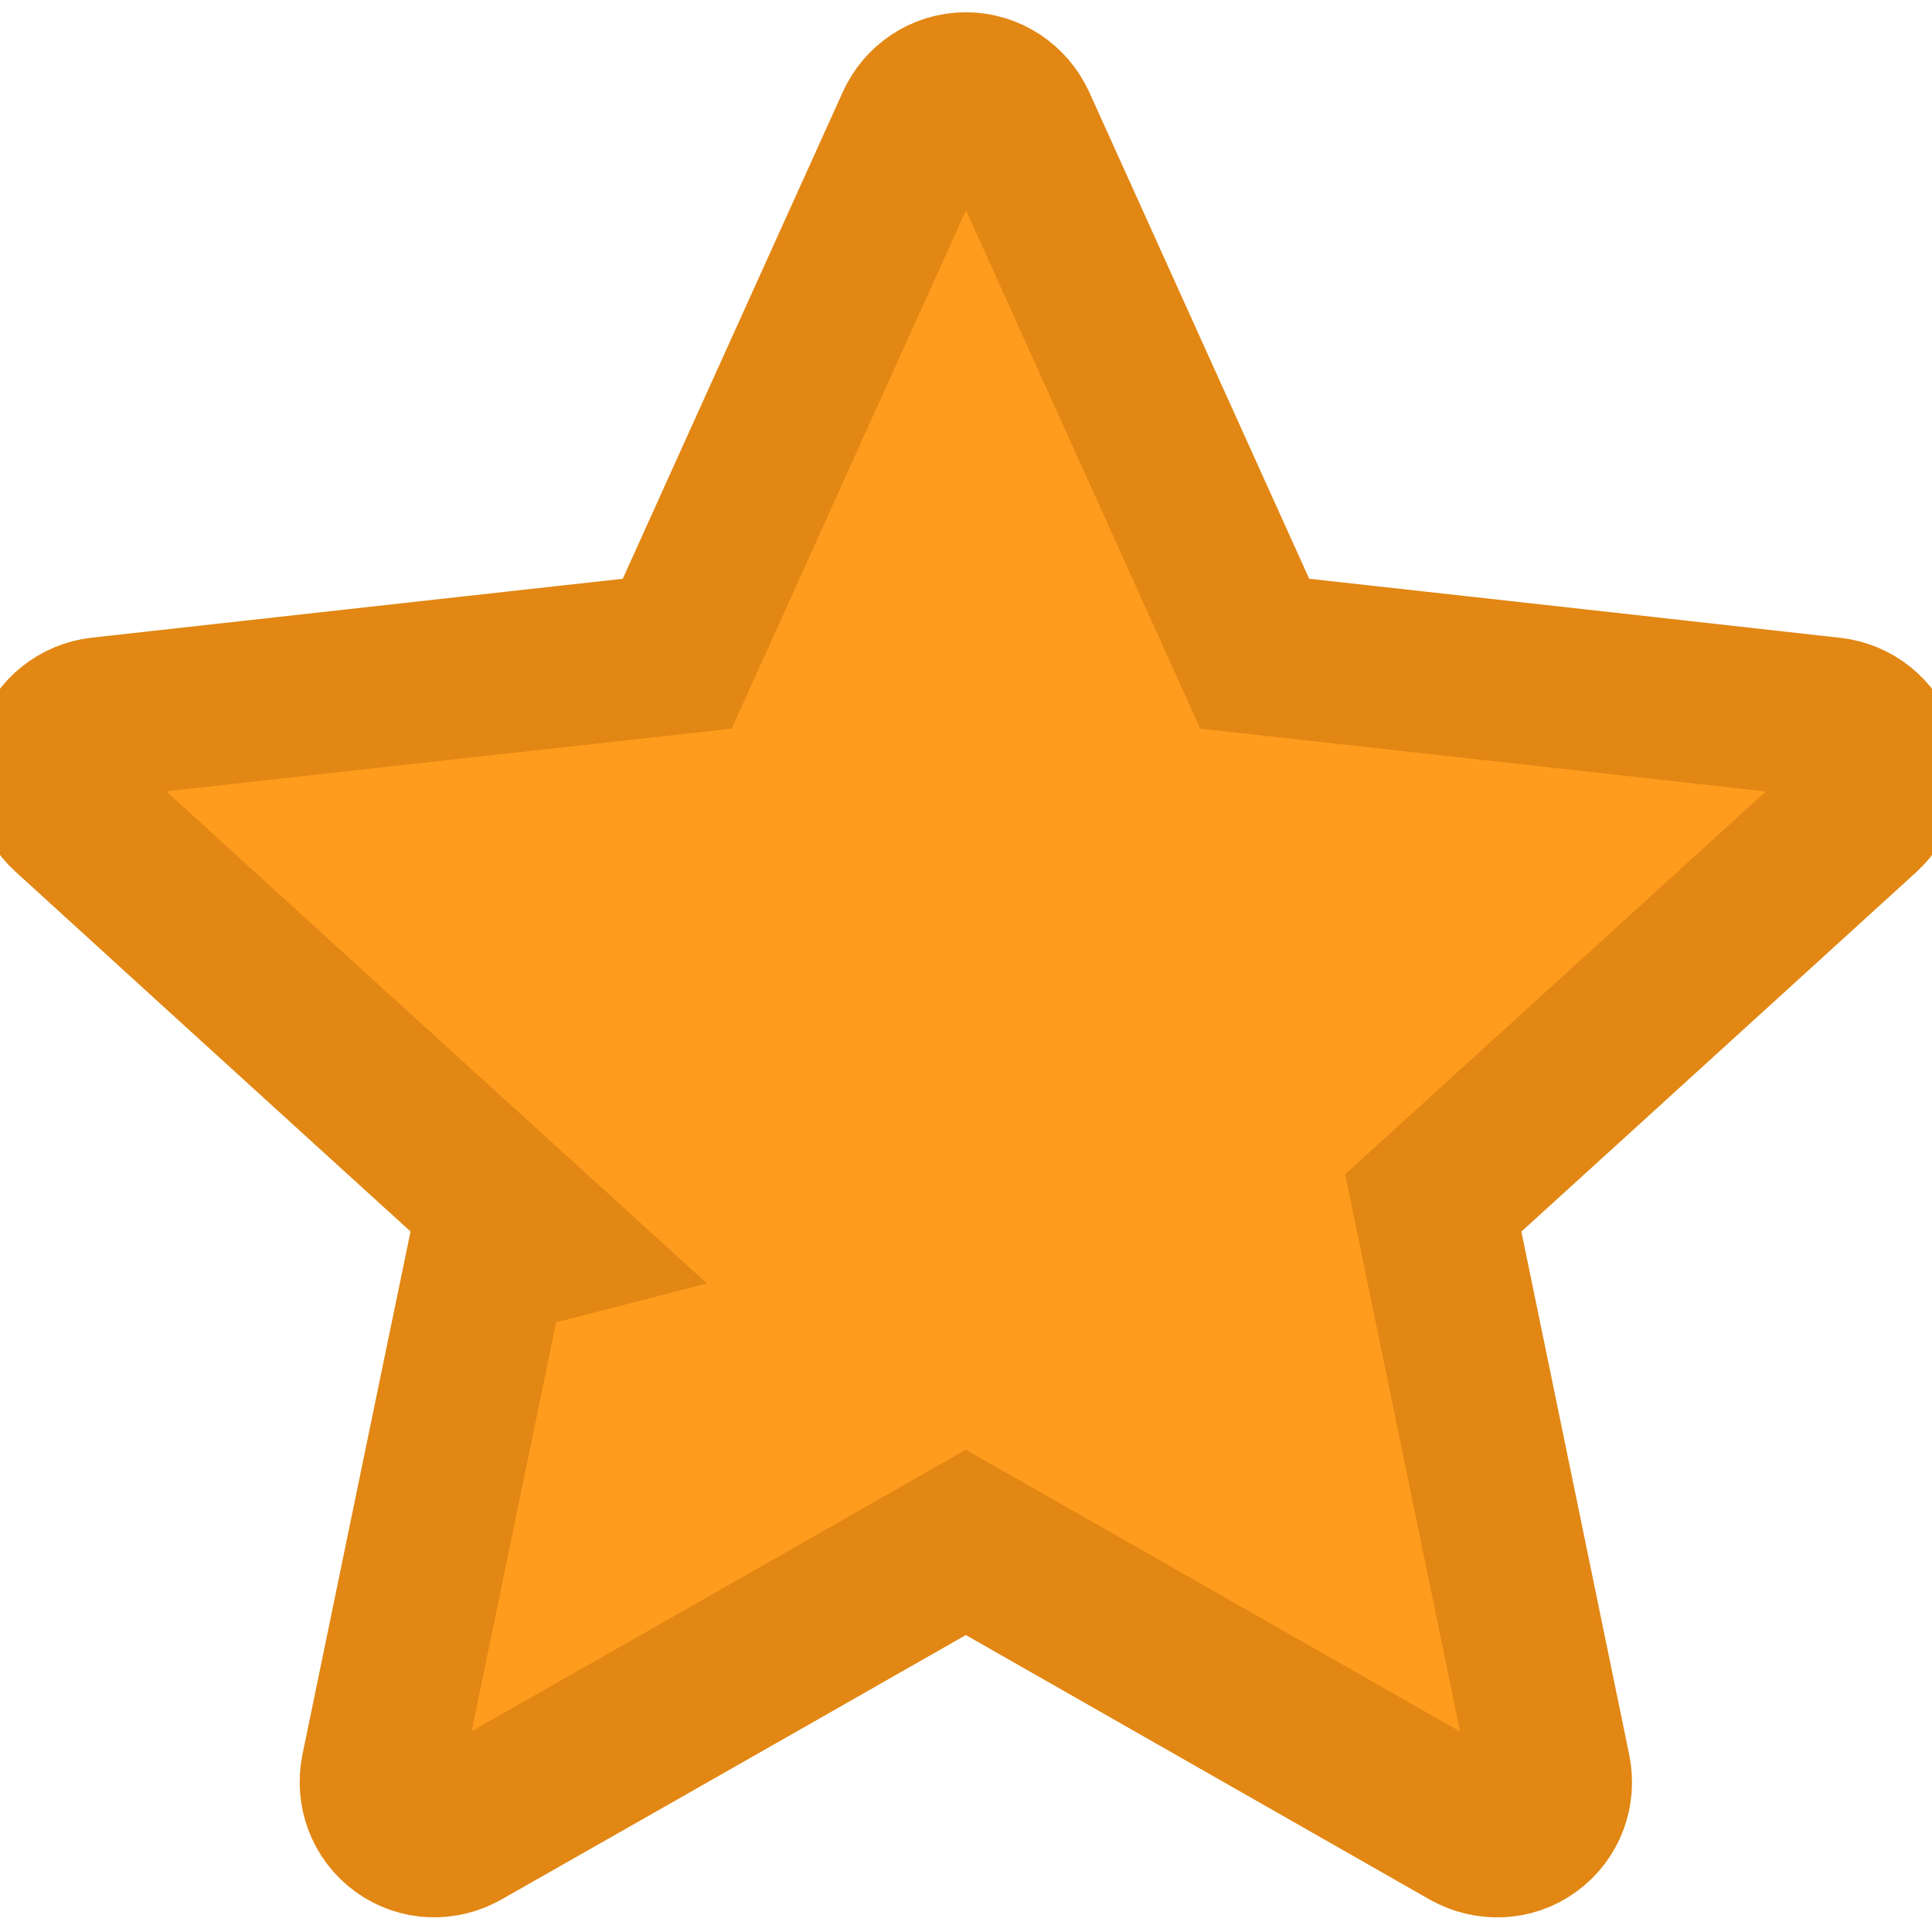 <?xml version="1.0" encoding="utf-8"?>
<!DOCTYPE svg PUBLIC "-//W3C//DTD SVG 1.1//EN" "http://www.w3.org/Graphics/SVG/1.1/DTD/svg11.dtd">
<svg version="1.1" id="star_1_" xmlns="http://www.w3.org/2000/svg" xmlns:xlink="http://www.w3.org/1999/xlink" x="0px" y="0px" width="60px" height="60px" viewBox="0 0 60 60" xml:space="preserve">
    <path fill="#ff9c1e" stroke="#e28713" stroke-width="5" d="M58.311,23.453c-0.213-0.652-0.783-1.084-1.428-1.159c-7.168-0.804-17.916-1.992-17.916-1.992s-4.453-9.854-7.422-16.422
			c-0.278-0.588-0.862-0.999-1.55-0.999S28.72,3.295,28.455,3.88c-2.972,6.567-7.423,16.422-7.423,16.422s-10.743,1.188-17.91,1.986
			c-0.647,0.077-1.219,0.509-1.433,1.165c-0.214,0.655,0,1.34,0.477,1.771C7.49,30.084,15.49,37.358,15.49,37.358
			c-0.006,0-2.196,10.585-3.651,17.647c-0.123,0.638,0.108,1.315,0.666,1.72c0.555,0.405,1.269,0.412,1.83,0.093
			c6.269-3.559,15.66-8.918,15.66-8.918s9.396,5.359,15.651,8.925c0.571,0.313,1.289,0.306,1.84-0.1
			c0.558-0.404,0.791-1.082,0.664-1.716c-1.454-7.066-3.639-17.651-3.639-17.651s7.998-7.274,13.32-12.124
			C58.311,24.789,58.523,24.105,58.311,23.453z" />
</svg>
